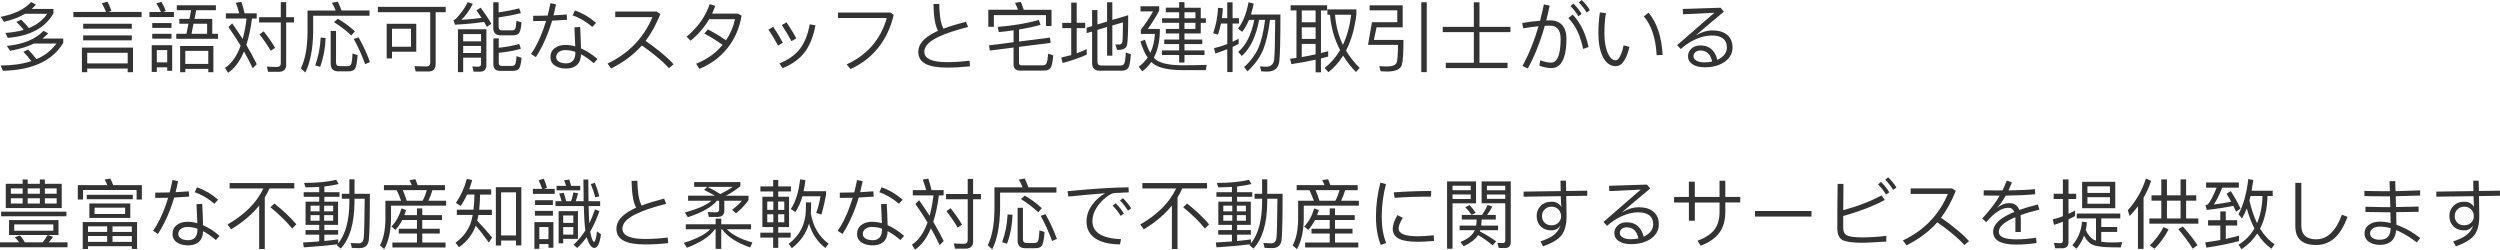 <?xml version="1.0" encoding="UTF-8"?>
<svg id="_图层_1" data-name="图层 1" xmlns="http://www.w3.org/2000/svg" viewBox="0 0 1051.78 105.02">
  <defs>
    <style>
      .cls-1 {
        fill: #333;
        stroke-width: 0px;
      }
    </style>
  </defs>
  <g>
    <path class="cls-1" d="m11.86,20.86c1.3,1.34,2.46,2.69,3.49,4.03,3.52-1.51,6.31-3.7,8.38-6.56h-9.47c-2.86,1.37-6.2,2.38-10.02,3.04l-1.38-2.05c6.95-.7,12.11-2.83,15.46-6.37l1.98,1.09c-.88.88-1.7,1.6-2.46,2.18h8.77v1.82c-4.54,7.55-13.01,11.47-25.41,11.74l-.93-2.21c5.03-.04,9.34-.66,12.93-1.86-1.15-1.51-2.28-2.82-3.39-3.9l2.05-.96ZM15.13,1.95c-.58.64-1.18,1.25-1.82,1.82h9.18v1.82c-3.46,6.14-9.87,9.59-19.23,10.34l-.99-2.08c2.9-.19,5.48-.62,7.74-1.28-1-1.22-2.05-2.32-3.14-3.33l2.02-.96c1.22,1.15,2.3,2.33,3.26,3.52,3.33-1.34,5.9-3.34,7.71-5.98h-9.34c-2.5,1.47-5.45,2.59-8.86,3.36L.31,7.07C6.03,5.98,10.28,3.92,13.08.86l2.05,1.09Z"/>
    <path class="cls-1" d="m30.87,5.02h13.73c-.53-1.34-1.12-2.56-1.76-3.65l2.4-.67c.7,1.41,1.25,2.69,1.63,3.84l-1.28.48h13.98v2.18h-28.7v-2.18Zm25.09,15.01v10.34h-2.24v-1.54h-17.02v1.54h-2.24v-10.34h21.5Zm-20.96-10.05h20.45v2.08h-20.45v-2.08Zm0,4.9h20.45v2.08h-20.45v-2.08Zm1.7,11.78h17.02v-4.45h-17.02v4.45Z"/>
    <path class="cls-1" d="m62.87,5.06h4.86c-.53-1.24-1.19-2.45-1.98-3.65l2.18-.64c.81,1.41,1.42,2.69,1.82,3.84l-1.15.45h4.58v2.11h-10.3v-2.11Zm3.1,23.26v1.95h-2.14v-11.26h8.61v10.78h-2.08v-1.47h-4.38Zm-1.92-18.62h8.1v2.02h-8.1v-2.02Zm0,4.51h8.1v2.05h-8.1v-2.05Zm6.3,12v-5.15h-4.38v5.15h4.38Zm4.03-24h16.45v2.08h-8.29l-.7,3.65h7.46v6.27h2.43v2.11h-17.57v-2.11h4.29l.83-4.22h-3.84v-2.05h4.26l.7-3.65h-6.02v-2.08Zm15.39,17.15v11.01h-2.14v-1.41h-9.66v1.41h-2.18v-11.01h13.98Zm-11.81,7.55h9.66v-5.5h-9.66v5.5Zm2.62-12.7h6.56v-4.22h-5.73l-.83,4.22Z"/>
    <path class="cls-1" d="m95.03,5.6h5.63c-.45-1.6-.93-3.08-1.44-4.45l2.34-.38c.49,1.43.94,3.04,1.34,4.83h5.09v2.21h-1.98c-.53,4.18-1.32,7.88-2.37,11.1,1.69,2.88,3.15,5.58,4.38,8.1l-1.7,1.7c-1.17-2.47-2.4-4.83-3.68-7.07-1.75,4.2-3.98,7.2-6.69,8.99l-1.28-2.08c2.75-1.77,4.94-4.89,6.56-9.34-1.45-2.41-3.16-5.02-5.12-7.84l1.57-1.54c1.51,2.11,2.99,4.31,4.42,6.59.7-2.58,1.25-5.45,1.63-8.61h-8.7v-2.21Zm13.98,1.63h9.12V.9h2.27v6.34h3.3v2.21h-3.3v17.79c0,1.98-1.07,2.98-3.2,2.98h-4.42l-.48-2.21c1.56.11,2.92.16,4.1.16s1.73-.5,1.73-1.5V9.44h-9.12v-2.21Zm1.92,5.95c2.09,2.65,3.69,4.96,4.8,6.94l-1.82,1.25c-1.28-2.22-2.86-4.52-4.74-6.91l1.76-1.28Z"/>
    <path class="cls-1" d="m142.14.7c.49,1.05,1,2.28,1.54,3.71h11.78v2.21h-23.71v7.1c-.13,7.02-1.23,12.61-3.3,16.77l-1.89-1.7c1.81-3.67,2.75-8.69,2.82-15.07V4.42h11.84c-.45-1.13-.98-2.22-1.6-3.26l2.53-.45Zm-5.15,15.26c-.13,4.27-.9,8.32-2.3,12.16l-2.08-.61c1.34-3.71,2.11-7.62,2.3-11.71l2.08.16Zm5.28,14.05c-2.09,0-3.14-1.07-3.14-3.2v-13.79h2.24v13.31c0,1,.53,1.5,1.6,1.5h3.33c.64,0,1.09-.22,1.34-.67.32-.51.54-2.06.67-4.64l2.14.67c-.21,3.22-.62,5.19-1.22,5.92-.56.6-1.4.9-2.53.9h-4.45Zm-.16-22.11c2.6,1.47,5,3.23,7.2,5.28l-1.5,1.73c-2.26-2.11-4.69-3.97-7.3-5.57l1.6-1.44Zm8.74,7.81c1.88,3.29,3.48,6.75,4.8,10.4l-2.02.9c-1.49-4.03-3.09-7.57-4.8-10.62l2.02-.67Z"/>
    <path class="cls-1" d="m158.97,2.88h28.54v2.24h-4.22v21.76c0,2.13-1.02,3.2-3.07,3.2h-5.34l-.51-2.24c2.35.08,4.03.13,5.06.13s1.57-.55,1.57-1.66V5.12h-22.02v-2.24Zm16.16,7.14v11.74h-10.21v2.82h-2.24v-14.56h12.45Zm-10.21,9.63h8v-7.55h-8v7.55Z"/>
    <path class="cls-1" d="m202.23,3.23c1.98,2.69,3.48,4.94,4.48,6.75l-1.89,1.34c-.34-.7-.73-1.41-1.15-2.11-3.31.53-7.39.93-12.26,1.18l-.64-1.92c.38-.11.74-.31,1.06-.61,2.03-2.09,3.67-4.39,4.93-6.91l2.18.67c-1.49,2.88-3.12,5.12-4.86,6.72,2.84-.17,5.69-.44,8.54-.8-.73-1.11-1.45-2.18-2.18-3.2l1.79-1.12Zm-7.36,21.02v6.11h-2.21V12.32h11.97v15.01c0,1.88-.9,2.82-2.69,2.82h-2.66l-.58-2.18,2.46.1c.81,0,1.22-.41,1.22-1.22v-2.59h-7.52Zm7.52-6.85v-3.07h-7.52v3.07h7.52Zm-7.52,1.92v2.98h7.52v-2.98h-7.52Zm15.62-4.48c-1.98,0-2.98-1.07-2.98-3.2V.96h2.27v4.26c3.46-.53,6.34-1.1,8.64-1.7l.74,2.02c-2.82.7-5.94,1.3-9.38,1.79v3.84c0,1.07.45,1.6,1.34,1.6h4.19c.64,0,1.09-.16,1.34-.48.3-.41.51-1.59.64-3.55l2.14.67c-.21,2.54-.62,4.11-1.22,4.7-.53.49-1.35.74-2.46.74h-5.28Zm-.64,11.74c0,.77.42,1.15,1.25,1.15h4.19c.64,0,1.09-.16,1.34-.48.32-.41.54-1.61.67-3.62l2.11.67c-.21,2.58-.62,4.17-1.22,4.77-.53.49-1.37.74-2.5.74h-5.25c-1.92,0-2.88-.92-2.88-2.75v-10.91h2.27v3.94c3.22-.32,6.08-.86,8.58-1.63l.74,2.05c-2.77.81-5.88,1.38-9.31,1.7v4.38Z"/>
    <path class="cls-1" d="m238.58,8.32c-1.96.15-4.06.28-6.3.38-.43,1.49-.96,3.09-1.6,4.8-1.54,4.05-3.28,7.56-5.22,10.53l-2.05-1.31c1.92-2.75,3.62-6.14,5.09-10.18.45-1.22.86-2.46,1.25-3.74-2.35.04-4.16.06-5.44.06v-2.21c2.11,0,4.14-.03,6.08-.1.4-1.58.8-3.32,1.18-5.22l2.37.51c-.32,1.54-.67,3.07-1.06,4.61,1.49-.06,3.34-.18,5.54-.35l.16,2.21Zm5.5,3.04c.15,2.79.27,5.79.35,8.99,2.26.96,4.58,2.45,6.94,4.48l-1.54,1.76c-1.98-1.66-3.78-2.91-5.38-3.74-.06,1.96-.64,3.46-1.73,4.48-1.11,1-2.61,1.5-4.51,1.5s-3.35-.36-4.54-1.09c-1.39-.85-2.08-2.1-2.08-3.74s.63-2.89,1.89-3.81c1.11-.85,2.57-1.28,4.38-1.28,1.37,0,2.75.19,4.16.58-.04-1.62-.16-4.29-.35-8l2.4-.13Zm-2.02,10.46c-1.34-.49-2.74-.74-4.19-.74-1.24,0-2.2.3-2.88.9-.66.53-.99,1.21-.99,2.02,0,.9.44,1.58,1.31,2.05.77.41,1.74.61,2.91.61s2.14-.38,2.85-1.15c.66-.79.99-1.84.99-3.17v-.51Zm-.19-17.41c1.58.53,3.14,1.25,4.67,2.14,1.54.92,2.94,1.94,4.22,3.07l-1.57,1.7c-1.15-1-2.49-1.96-4-2.88-1.41-.83-2.83-1.48-4.26-1.95l.93-2.08Z"/>
    <path class="cls-1" d="m269.98,19.2c-3.35,3.78-7.64,6.98-12.86,9.6l-1.54-2.05c8.9-4.24,15.2-10.76,18.91-19.55h-15.65v-2.34h17.41l1.57,1.06c-1.75,4.35-3.82,8.12-6.21,11.3,1.9,1.28,3.75,2.66,5.57,4.13,2.67,2.13,4.74,4.03,6.21,5.7l-1.95,1.63c-1.47-1.64-3.46-3.47-5.95-5.47-1.75-1.45-3.56-2.8-5.44-4.06l-.06.06Z"/>
    <path class="cls-1" d="m300.89,2.46c-.45,1.26-.89,2.35-1.31,3.26h10.88l1.54.86c-.83,5.06-2.74,9.51-5.73,13.38-3.18,4.07-7.2,7.07-12.06,8.99l-1.34-2.14c4.35-1.73,7.97-4.26,10.85-7.58l.16-.19c.06-.06.11-.12.13-.16-.83-.6-1.8-1.26-2.91-1.98-1.77-1.15-3.36-2.07-4.77-2.75l1.47-1.79c1.62.83,3.2,1.73,4.74,2.69.98.6,1.95,1.24,2.91,1.92,1.83-2.75,3.09-5.72,3.78-8.9h-10.88c-.43.77-.99,1.64-1.7,2.62-1.81,2.5-3.85,4.64-6.11,6.43l-1.7-1.66c2.24-1.86,4.22-3.97,5.95-6.34,1.69-2.41,2.94-4.87,3.78-7.39l2.34.74Z"/>
    <path class="cls-1" d="m325.3,11.26c1.6,2.37,2.94,4.61,4.03,6.72l-1.98,1.22c-1.28-2.43-2.64-4.67-4.06-6.72l2.02-1.22Zm17.76-.61c-.83,4.54-2.28,8.25-4.35,11.1-2.26,3.03-5.42,5.33-9.47,6.91l-1.34-1.98c3.8-1.51,6.71-3.6,8.74-6.27,1.92-2.56,3.26-5.95,4.03-10.18l2.4.42Zm-12.16-1.28c.87,1.3,1.61,2.45,2.21,3.46.53.81,1.16,1.91,1.89,3.3l-2.02,1.18c-1.13-2.13-2.49-4.39-4.06-6.78l1.98-1.15Z"/>
    <path class="cls-1" d="m352.57,5.28h22.08l1.34,1.02c-1.22,5.21-3.33,9.73-6.34,13.57-3.09,3.95-7.04,7.01-11.84,9.18l-1.63-1.95c4.2-1.94,7.69-4.46,10.46-7.55,3.01-3.39,5.15-7.38,6.43-11.97h-20.51v-2.3Z"/>
    <path class="cls-1" d="m395.16,1.63c.06,3.05.28,5.44.64,7.17.21,1.11.59,2.2,1.12,3.26,2.41-.92,5.57-1.89,9.47-2.91l.9,2.18c-5.29,1.37-9.33,2.71-12.13,4.03-4.2,1.94-6.3,4.07-6.3,6.4,0,2.92,3.2,4.38,9.6,4.38,2.99,0,6.13-.2,9.44-.61l.22,2.37c-3.37.36-6.59.54-9.66.54-4.12,0-7.16-.53-9.12-1.6-2.01-1.09-3.01-2.76-3.01-5.02,0-3.07,2.19-5.74,6.56-8,.58-.32,1.15-.6,1.73-.83-.64-1.32-1.09-2.77-1.34-4.35-.32-1.71-.51-4.02-.58-6.94l2.46-.06Z"/>
    <path class="cls-1" d="m442.39,4.1v6.85h-2.34v-4.58h-21.92v4.9h-2.34v-7.17h12.48c-.36-1.04-.78-2.02-1.25-2.91l2.46-.38c.43,1,.83,2.1,1.22,3.3h11.68Zm-.67,11.71l.32,2.21-13.34,1.7v6.78c0,.66.38.99,1.15.99h8.74c.68,0,1.19-.2,1.54-.61.4-.51.67-1.94.8-4.29l2.18.7c-.24,3.05-.68,4.9-1.34,5.54-.58.58-1.48.86-2.72.86h-9.89c-1.83,0-2.75-.9-2.75-2.69v-7.01l-9.98,1.28-.35-2.18,10.34-1.34v-4.99c-2.2.32-4.27.57-6.21.74l-.48-2.18c6.4-.51,12.17-1.48,17.31-2.91l.74,2.05c-2.62.73-5.64,1.38-9.06,1.95v5.06l13.02-1.66Z"/>
    <path class="cls-1" d="m457.21,22.98c-3.05,1.37-6.43,2.54-10.14,3.52l-.58-2.3c1.3-.28,2.7-.62,4.19-1.02v-11.33h-3.78v-2.24h3.78V1.09h2.3v8.51h3.58v2.24h-3.58v10.56c1.45-.51,2.86-1.09,4.22-1.73v2.3Zm17.44-16.58c0,6.83-.16,10.98-.48,12.45-.3,1.43-1.53,2.14-3.68,2.14h-.54l-.7-2.3,1.73.03c.66,0,1.07-.38,1.22-1.15.15-.83.22-3.55.22-8.16l-4.45,1.31v12.7h-2.21v-12.06l-4.06,1.22v13.38c0,1.07.51,1.6,1.54,1.6h8.22c.68,0,1.16-.22,1.44-.67.36-.51.61-2.1.74-4.77l2.14.67c-.23,3.33-.66,5.33-1.28,6.02-.58.62-1.44.93-2.59.93h-9.38c-2.05,0-3.07-1.11-3.07-3.33v-13.15l-2.3.67v-2.27l2.3-.7v-6.72h2.24v6.05l4.06-1.22V.96h2.21v7.42l6.69-1.98Z"/>
    <path class="cls-1" d="m507.67,27.3l-.38,2.21h-9.47c-5.76,0-9.89-.83-12.38-2.5-.47-.36-.83-.67-1.09-.93-1,1.47-2.26,2.78-3.78,3.94l-1.5-1.95c1.47-1.07,2.73-2.35,3.78-3.84-1.26-1.81-2.27-4.09-3.04-6.82l1.92-.7c.62,2.22,1.36,4.06,2.24,5.54,1.09-2.28,1.73-4.94,1.92-7.97h-5.92v-1.79c1.92-2.45,3.63-5.01,5.12-7.68h-5.25v-2.18h7.84v1.89c-1.47,2.71-3.05,5.26-4.74,7.65h5.02v1.38c-.13,4.18-.97,7.77-2.53,10.75.51.53,1.03.96,1.57,1.28,2.13,1.19,5.41,1.82,9.82,1.89,3.11,0,6.73-.05,10.85-.16Zm-2.5-13.22h-6.85v2.56h7.49v1.89h-7.49v2.66h8.42v1.95h-8.42v3.17h-2.24v-3.17h-7.26v-1.95h7.26v-2.66h-6.27v-1.89h6.27v-2.56h-5.6v-1.92h5.6v-2.56h-7.17v-1.92h7.17v-2.53h-5.6v-1.92h5.6V.9h2.24v2.34h6.85v4.45h2.14v1.92h-2.14v4.48Zm-6.85-8.93v2.53h4.61v-2.53h-4.61Zm0,4.45v2.56h4.61v-2.56h-4.61Z"/>
    <path class="cls-1" d="m513.69,9.89c-.38,1.73-.81,3.29-1.28,4.67l-2.02-.58c1.19-3.35,1.88-6.91,2.05-10.69l2.02.16c-.06,1.43-.19,2.83-.38,4.19h2.24V.99h2.24v6.66h2.69v2.24h-2.69v7.68c.87-.41,1.73-.83,2.56-1.28v2.18c-.55.3-1.41.73-2.56,1.28v10.56h-2.24v-9.6c-1.81.7-3.49,1.3-5.02,1.79l-.54-2.24c1.92-.45,3.78-1.02,5.57-1.73v-8.64h-2.62Zm13.76-8.38c-.36,1.77-.76,3.31-1.18,4.61h12.42c0,10.69-.16,17.28-.48,19.78-.34,2.82-2.07,4.22-5.18,4.22-.45,0-1.25-.03-2.4-.1l-.54-2.08c1.37.08,2.24.13,2.62.13,1.96,0,3.08-1.02,3.36-3.07.21-1.71.35-7.25.42-16.64h-2.18c-.7,5.38-1.67,9.6-2.91,12.67-1.49,3.37-3.68,6.37-6.56,8.99l-1.41-1.82c2.65-2.39,4.65-5.08,6.02-8.06,1.24-2.96,2.17-6.89,2.78-11.78h-2.5c-1.28,6.95-3.71,12.02-7.3,15.2l-1.5-1.73c3.29-2.79,5.54-7.28,6.75-13.47h-2.21c-.85,2.03-1.82,3.71-2.91,5.06l-1.7-1.44c2.05-2.56,3.52-6.24,4.42-11.04l2.18.58Z"/>
    <path class="cls-1" d="m542.97,2.21h15.36v2.18h-2.59v17.92l3.04-.77v2.27l-3.04.77v5.86h-2.24v-5.34c-3.39.73-6.79,1.36-10.21,1.89l-.54-2.27,2.69-.35V4.38h-2.46v-2.18Zm4.7,7.17h5.82v-4.99h-5.82v4.99Zm0,7.01h5.82v-4.9h-5.82v4.9Zm0,7.62c2.05-.36,3.99-.75,5.82-1.15v-4.38h-5.82v5.54Zm11.87-17.82h-1.09v-2.24h12.19v2.11c-.7,5.91-2.15,10.99-4.35,15.23,1.54,2.62,3.45,5.05,5.73,7.26l-1.54,1.76c-2.11-2.16-3.91-4.46-5.41-6.91-1.73,2.75-3.8,5.08-6.21,6.98l-1.57-1.79c2.58-2.05,4.75-4.54,6.5-7.49-2.39-4.52-3.81-9.49-4.26-14.91Zm2.11,0c.38,4.65,1.49,8.88,3.33,12.67,1.75-3.73,2.91-7.96,3.49-12.67h-6.82Z"/>
    <path class="cls-1" d="m579.13,11.49l-1.12,5.31h12.45c0,5.29-.22,8.77-.67,10.43-.45,1.79-2.42,2.75-5.92,2.88-.64,0-1.64-.04-3.01-.13l-.58-2.14c1.37.08,2.39.13,3.07.13,2.45,0,3.87-.57,4.26-1.7.36-1.22.54-3.68.54-7.39h-12.61l1.66-9.54h10.66v-4.99h-11.65v-2.11h13.92v9.25h-11.01Zm18.82-10.53h2.3v29.38h-2.3V.96Z"/>
    <path class="cls-1" d="m606.97,11.3h13.09V.96h2.37v10.34h13.02v2.21h-13.02v12.9h11.81v2.24h-25.98v-2.24h11.81v-12.9h-13.09v-2.21Z"/>
    <path class="cls-1" d="m651.96,2.34c-.43,2.07-.91,4.16-1.44,6.27.38-.02.94-.03,1.66-.03,2.24,0,3.95.68,5.12,2.05,1.15,1.34,1.73,3.25,1.73,5.73,0,3.16-.34,5.74-1.02,7.74-1.02,3.03-2.81,4.54-5.34,4.54-1.49,0-3.17-.33-5.02-.99l.35-2.27c1.73.64,3.27.96,4.64.96,1.62,0,2.75-1.35,3.39-4.06.36-1.64.54-3.62.54-5.92,0-3.71-1.48-5.57-4.45-5.57-.96,0-1.7.02-2.21.06-1.9,6.76-4.28,12.75-7.14,17.95l-2.24-1.06c2.73-5.01,4.98-10.58,6.75-16.7-1.94.19-4.11.48-6.5.86l-.35-2.24c2.79-.47,5.29-.78,7.49-.93.64-2.52,1.17-4.81,1.6-6.88l2.43.48Zm9.7,3.81c3.22,3.35,5.44,7.89,6.66,13.63l-2.27.8c-.6-2.75-1.33-5.09-2.21-7.01-1.05-2.28-2.39-4.28-4.03-5.98l1.86-1.44Zm.32-4.61c1.41,1.39,2.55,2.84,3.42,4.35l-1.34.96c-.92-1.56-2.04-2.99-3.36-4.29l1.28-1.02Zm3.46-1.54c1.39,1.37,2.54,2.79,3.46,4.29l-1.38.99c-.96-1.6-2.07-3.03-3.33-4.29l1.25-.99Z"/>
    <path class="cls-1" d="m675.61,5.5c-.41,2.69-.61,5.52-.61,8.48,0,3.5.49,6.33,1.47,8.48.9,1.94,1.97,2.91,3.23,2.91.83,0,1.6-.86,2.3-2.59.45-1.07.8-2.29,1.06-3.68l2.46.58c-.53,2.41-1.24,4.31-2.11,5.7-1.02,1.64-2.24,2.46-3.65,2.46-2.28,0-4.09-1.31-5.41-3.94-1.26-2.5-1.89-5.8-1.89-9.92,0-3.01.21-5.93.64-8.77l2.5.29Zm17.98-.16c3.54,4.29,5.5,10.21,5.89,17.76l-2.5.13c-.38-7.1-2.19-12.56-5.41-16.38l2.02-1.5Z"/>
    <path class="cls-1" d="m723.9,3.26l1.34,1.66c-4.14,3.44-8.11,6.78-11.9,10.05,2.45-1.45,4.82-2.18,7.1-2.18,2.67,0,4.75.64,6.24,1.92,1.47,1.28,2.21,3.03,2.21,5.25,0,2.48-1.1,4.49-3.3,6.05-2.24,1.54-5.02,2.3-8.35,2.3-2.18,0-3.9-.42-5.18-1.25-1.26-.85-1.89-1.98-1.89-3.39,0-1.28.46-2.34,1.38-3.17.94-.92,2.22-1.38,3.84-1.38,2.18,0,3.88.69,5.12,2.08.94,1,1.6,2.34,1.98,4l.8-.42c2.15-1.22,3.23-2.83,3.23-4.83,0-1.69-.59-2.97-1.76-3.84-1.07-.79-2.59-1.18-4.58-1.18-2.26,0-4.64.58-7.14,1.73-2.2,1.05-4.17,2.37-5.92,3.97l-1.54-1.63,15.68-13.63-13.18.64-.13-2.24,15.94-.51Zm-3.74,22.05c-.73-2.71-2.31-4.06-4.77-4.06-.92,0-1.62.23-2.11.7-.53.45-.8,1.01-.8,1.7s.34,1.26,1.02,1.73c.83.58,2.08.86,3.74.86.96,0,1.97-.11,3.04-.32l-.13-.61Z"/>
  </g>
  <g>
    <path class="cls-1" d="m3.81,92.58h20.8v6.3h-4.42l2.14.77c-.51.73-1.13,1.49-1.86,2.3h7.94v2.08H0v-2.08h8.03c-.49-.7-1.09-1.41-1.79-2.11l2.18-.8c.73.81,1.41,1.78,2.05,2.91h7.46c.79-.96,1.5-1.98,2.14-3.07H3.81v-6.3Zm-3.33-3.52h27.46v1.92H.48v-1.92Zm1.95-11.74h7.1v-1.82h2.11v1.82h5.12v-1.82h2.11v1.82h7.1v10.21H2.43v-10.21Zm2.14,4.19h4.96v-2.24h-4.96v2.24Zm4.96,4.13v-2.24h-4.96v2.24h4.96Zm12.9,11.42v-2.66H5.98v2.66h16.45Zm-10.78-17.79v2.24h5.12v-2.24h-5.12Zm5.12,6.37v-2.24h-5.12v2.24h5.12Zm2.11-6.37v2.24h4.96v-2.24h-4.96Zm4.96,6.37v-2.24h-4.96v2.24h4.96Z"/>
    <path class="cls-1" d="m59.68,77.89v6.05h-2.21v-4h-22.53v4h-2.21v-6.05h12.45c-.43-.98-.82-1.77-1.18-2.37l2.43-.38c.36.7.76,1.62,1.18,2.75h12.06Zm-2.02,15.55v11.3h-2.21v-1.15h-18.43v1.18h-2.21v-11.33h22.85Zm-21.15-11.49h19.36v1.86h-19.36v-1.86Zm.51,15.62h8.06v-2.34h-8.06v2.34Zm0,4.19h8.06v-2.46h-8.06v2.46Zm.58-16.16h17.22v6.08h-17.22v-6.08Zm15.04,4.42v-2.66h-12.86v2.66h12.86Zm-5.31,5.22v2.34h8.13v-2.34h-8.13Zm0,6.53h8.13v-2.46h-8.13v2.46Z"/>
    <path class="cls-1" d="m79.58,82.72c-1.96.15-4.06.28-6.3.38-.43,1.49-.96,3.09-1.6,4.8-1.54,4.05-3.28,7.56-5.22,10.53l-2.05-1.31c1.92-2.75,3.62-6.14,5.09-10.18.45-1.22.86-2.46,1.25-3.74-2.35.04-4.16.06-5.44.06v-2.21c2.11,0,4.14-.03,6.08-.1.4-1.58.8-3.32,1.18-5.22l2.37.51c-.32,1.54-.67,3.07-1.06,4.61,1.49-.06,3.34-.18,5.54-.35l.16,2.21Zm5.5,3.04c.15,2.79.27,5.79.35,8.99,2.26.96,4.58,2.45,6.94,4.48l-1.54,1.76c-1.98-1.66-3.78-2.91-5.38-3.74-.06,1.96-.64,3.46-1.73,4.48-1.11,1-2.61,1.5-4.51,1.5s-3.35-.36-4.54-1.09c-1.39-.85-2.08-2.1-2.08-3.74s.63-2.89,1.89-3.81c1.11-.85,2.57-1.28,4.38-1.28,1.37,0,2.75.19,4.16.58-.04-1.62-.16-4.29-.35-8l2.4-.13Zm-2.02,10.46c-1.34-.49-2.74-.74-4.19-.74-1.24,0-2.2.3-2.88.9-.66.53-.99,1.21-.99,2.02,0,.9.44,1.58,1.31,2.05.77.41,1.74.61,2.91.61s2.14-.38,2.85-1.15c.66-.79.99-1.84.99-3.17v-.51Zm-.19-17.41c1.58.53,3.14,1.25,4.67,2.14,1.54.92,2.94,1.94,4.22,3.07l-1.57,1.7c-1.15-1-2.49-1.96-4-2.88-1.41-.83-2.83-1.48-4.26-1.95l.93-2.08Z"/>
    <path class="cls-1" d="m96.61,77.02h27.2v2.27h-10.43c-.56,1.28-1.22,2.55-1.98,3.81v21.66h-2.37v-18.27c-3.01,3.73-6.94,7.06-11.81,9.98l-1.5-2.02c7.25-4.18,12.29-9.24,15.1-15.17h-14.21v-2.27Zm18.82,8.61c3.65,2.88,6.73,5.79,9.25,8.74l-1.76,1.79c-2.24-2.82-5.29-5.8-9.15-8.96l1.66-1.57Z"/>
    <path class="cls-1" d="m147.01,75.46h2.14v6.08h6.46c0,10.43-.15,16.94-.45,19.52-.3,2.22-1.62,3.33-3.97,3.33-.62,0-1.66-.03-3.14-.1l-.54-2.05c1.71.08,2.84.13,3.39.13,1.22,0,1.92-.74,2.11-2.21.21-1.71.35-7.22.42-16.54h-4.29v1.54c-.06,8.83-1.99,15.31-5.79,19.42l-1.66-1.44.16-.19c.06-.06.11-.12.13-.16-3.97.49-8.69.92-14.18,1.28l-.29-2.05c1.9-.11,4.16-.26,6.78-.45v-2.85h-5.76v-1.92h5.76v-2.21h-5.73v-9.76h5.73v-2.05h-6.53v-1.92h6.53v-2.24c-1.79.13-3.7.19-5.73.19l-.64-1.86c5.4,0,9.91-.44,13.54-1.31l1.02,1.76c-1.73.45-3.73.8-6.02,1.06v2.4h6.37v1.92h-6.37v2.05h5.76v9.76h-5.76v2.21h5.79v1.92h-5.79v2.66c2.11-.19,4.05-.42,5.82-.67v1.7c3.07-3.84,4.64-9.59,4.7-17.25v-1.54h-3.17v-2.08h3.17v-6.08Zm-16.35,13.44h3.78v-2.37h-3.78v2.37Zm3.78,3.97v-2.37h-3.78v2.37h3.78Zm1.92-6.34v2.37h3.81v-2.37h-3.81Zm3.81,6.34v-2.37h-3.81v2.37h3.81Z"/>
    <path class="cls-1" d="m161.54,77.89h11.71c-.32-.77-.64-1.47-.96-2.11l2.46-.38c.32.73.64,1.56.96,2.5h11.49v2.11h-5.28c-.41,1.49-.97,2.98-1.7,4.45h7.46v2.08h-23.17v5.73c-.11,5.23-1.07,9.41-2.88,12.54l-1.79-1.6c1.47-2.62,2.24-6.27,2.3-10.94v-7.81h6.62c-.6-1.66-1.22-3.15-1.86-4.45h-5.38v-2.11Zm7.68,14.66c-.83,1.66-1.78,3.06-2.85,4.19l-1.66-1.47c1.86-1.9,3.26-4.44,4.22-7.62l1.92.77-.74,2.08h5.31v-2.82h2.24v2.82h8.29v2.05h-8.29v3.68h7.36v2.02h-7.36v3.78h9.79v2.08h-22.37v-2.08h10.34v-3.78h-7.65v-2.02h7.65v-3.68h-6.21Zm8.58-8.1c.77-1.41,1.34-2.89,1.73-4.45h-10.05c.6,1.41,1.14,2.89,1.63,4.45h6.69Z"/>
    <path class="cls-1" d="m196.51,81.86c-.79,1.73-1.69,3.33-2.69,4.8l-2.02-1.28c2.09-3.03,3.62-6.4,4.58-10.11l2.27.48c-.41,1.43-.82,2.73-1.25,3.9h9.25v2.21h-4.67c-.04,2.33-.17,4.45-.38,6.37h5.34v2.21h-5.66c-.21,1.11-.38,1.92-.51,2.43,2.11,2.15,4.2,4.51,6.27,7.07l-1.38,2.11c-2.16-3.03-3.99-5.39-5.5-7.07-1.32,3.58-3.67,6.59-7.04,9.02l-1.5-1.86c3.39-2.47,5.63-5.58,6.72-9.31.23-.96.42-1.76.54-2.4h-6.69v-2.21h7.01c.23-1.83.37-3.96.42-6.37h-3.1Zm22.82-3.1v24.48h-2.24v-2.05h-6.27v2.11h-2.21v-24.54h10.72Zm-8.51,20.29h6.27v-18.14h-6.27v18.14Z"/>
    <path class="cls-1" d="m228.8,75.23c.58,1.37,1.02,2.61,1.34,3.74l-1.22.48h4.45v2.11h-9.18v-2.11h3.9c-.41-1.22-.91-2.42-1.5-3.62l2.21-.61Zm-1.89,27.46v1.98h-2.08v-11.23h8v10.78h-2.08v-1.54h-3.84Zm-1.86-13.98h7.58v2.02h-7.58v-2.02Zm.06-4.48h7.49v2.02h-7.49v-2.02Zm5.63,16.38v-5.12h-3.84v5.12h3.84Zm6.46-19.49c.34,1,.66,2.18.96,3.52h2.11c.43-1.19.74-2.41.93-3.65l1.98.26c-.26,1.2-.58,2.33-.96,3.39h3.33c-.06-2.69-.1-5.73-.1-9.12h2.05c0,3.41.03,6.45.1,9.12h4.9v2.05h-4.86c.06,2.92.16,5.34.29,7.26.94-1.92,1.73-3.87,2.37-5.86l1.89.74c-1.15,3.24-2.44,6.1-3.87,8.58l.06.45c.45,2.45.96,3.75,1.54,3.9.51-.06.93-1.54,1.25-4.42l1.66,1.22c-.51,3.84-1.44,5.76-2.78,5.76-.75,0-1.43-.53-2.05-1.6-.49-.88-.88-1.88-1.15-3.01-1.24,1.73-2.57,3.26-4,4.61l-1.57-1.34c1.92-1.77,3.58-3.79,4.99-6.05v-.1c-.32-1.98-.54-5.36-.67-10.14h-11.9v-2.05h2.56c-.36-1.39-.7-2.46-1.02-3.23l1.98-.29Zm2.3-5.63c.28.83.53,1.74.77,2.72h3.84v1.86h-9.95v-1.86h4c-.26-.83-.54-1.61-.86-2.34l2.21-.38Zm3.65,13.34v11.68h-6.21v1.86h-1.92v-13.54h8.13Zm-6.21,4.93h4.26v-3.1h-4.26v3.1Zm0,4.93h4.26v-3.17h-4.26v3.17Zm13.31-21.79c.75,1.75,1.38,3.65,1.89,5.7l-1.7.42c-.47-1.86-1.1-3.71-1.89-5.57l1.7-.54Z"/>
    <path class="cls-1" d="m268.16,76.03c.06,3.05.28,5.44.64,7.17.21,1.11.59,2.2,1.12,3.26,2.41-.92,5.57-1.89,9.47-2.91l.9,2.18c-5.29,1.37-9.33,2.71-12.13,4.03-4.2,1.94-6.3,4.07-6.3,6.4,0,2.92,3.2,4.38,9.6,4.38,2.99,0,6.13-.2,9.44-.61l.22,2.37c-3.37.36-6.59.54-9.66.54-4.12,0-7.16-.53-9.12-1.6-2.01-1.09-3.01-2.76-3.01-5.02,0-3.07,2.19-5.74,6.56-8,.58-.32,1.15-.6,1.73-.83-.64-1.32-1.09-2.77-1.34-4.35-.32-1.71-.51-4.02-.58-6.94l2.46-.06Z"/>
    <path class="cls-1" d="m288.54,94.34h12.54v-2.34h2.37v2.34h12.51v2.11h-10.18c2.35,2.37,5.94,4.22,10.78,5.57l-.99,2.08c-5.57-1.94-9.5-4.49-11.81-7.65h-.32v8.26h-2.37v-8.26h-.32c-2.07,3.01-6,5.6-11.78,7.78l-1.28-2.05c5.42-1.71,9.12-3.62,11.1-5.73h-10.27v-2.11Zm3.52-17.73h19.42v1.73c-1.79,1.47-3.81,2.81-6.05,4h9.47v1.89c-1.54,2.13-3.29,3.97-5.25,5.5l-1.66-1.47c1.45-1.04,2.84-2.31,4.16-3.81h-7.42v4.19c0,1.75-.94,2.62-2.82,2.62h-3.68l-.48-2.05c1.62.09,2.76.13,3.42.13.92,0,1.38-.41,1.38-1.22v-3.68h-.93c-2.18,2.69-6.26,5-12.26,6.94l-1.22-1.98c5.35-1.47,9.08-3.12,11.17-4.96h-9.82v-2.11h11.26c-1.26-.77-2.77-1.58-4.54-2.43l1.31-1.28h-5.47v-2.02Zm5.66,2.02c2.07,1.05,3.84,2.05,5.31,3.01,1.9-.92,3.63-1.92,5.18-3.01h-10.5Z"/>
    <path class="cls-1" d="m320.74,82.78h4.54v-2.24h-5.38v-2.11h5.38v-2.72h2.14v2.72h5.34v2.11h-5.34v2.24h4.54v12.74h-4.54v2.37h5.22v2.08h-5.22v4.32h-2.14v-4.32h-5.41v-2.08h5.41v-2.37h-4.54v-12.74Zm2.05,5.5h2.56v-3.49h-2.56v3.49Zm2.56,5.22v-3.36h-2.56v3.36h2.56Zm2.02-8.7v3.49h2.59v-3.49h-2.59Zm2.59,8.7v-3.36h-2.59v3.36h2.59Zm11.3-8.35c0,1.43-.04,3-.13,4.7.98,5.53,3.47,9.75,7.46,12.67l-1.34,1.82c-3.37-2.6-5.66-6.03-6.88-10.27-1.22,4.14-3.64,7.59-7.26,10.37l-1.28-1.89c4.65-3.5,7.05-8.2,7.2-14.11l.03-3.3h2.21Zm-3.68-2.56c-.75,2.67-1.75,4.88-3.01,6.62l-1.86-1.28c2.03-3.03,3.33-7.19,3.9-12.48l2.24.35c-.19,1.71-.45,3.25-.77,4.64h9.47v1.44c-.53,2.92-1.18,5.72-1.95,8.38l-2.21-.67c.75-2.05,1.35-4.38,1.82-7.01h-7.65Z"/>
    <path class="cls-1" d="m367.58,82.72c-1.96.15-4.06.28-6.3.38-.43,1.49-.96,3.09-1.6,4.8-1.54,4.05-3.28,7.56-5.22,10.53l-2.05-1.31c1.92-2.75,3.62-6.14,5.09-10.18.45-1.22.86-2.46,1.25-3.74-2.35.04-4.16.06-5.44.06v-2.21c2.11,0,4.14-.03,6.08-.1.4-1.58.8-3.32,1.18-5.22l2.37.51c-.32,1.54-.67,3.07-1.06,4.61,1.49-.06,3.34-.18,5.54-.35l.16,2.21Zm5.5,3.04c.15,2.79.27,5.79.35,8.99,2.26.96,4.58,2.45,6.94,4.48l-1.54,1.76c-1.98-1.66-3.78-2.91-5.38-3.74-.06,1.96-.64,3.46-1.73,4.48-1.11,1-2.61,1.5-4.51,1.5s-3.35-.36-4.54-1.09c-1.39-.85-2.08-2.1-2.08-3.74s.63-2.89,1.89-3.81c1.11-.85,2.57-1.28,4.38-1.28,1.37,0,2.75.19,4.16.58-.04-1.62-.16-4.29-.35-8l2.4-.13Zm-2.02,10.46c-1.34-.49-2.74-.74-4.19-.74-1.24,0-2.2.3-2.88.9-.66.53-.99,1.21-.99,2.02,0,.9.44,1.58,1.31,2.05.77.41,1.74.61,2.91.61s2.14-.38,2.85-1.15c.66-.79.99-1.84.99-3.17v-.51Zm-.19-17.41c1.58.53,3.14,1.25,4.67,2.14,1.54.92,2.94,1.94,4.22,3.07l-1.57,1.7c-1.15-1-2.49-1.96-4-2.88-1.41-.83-2.83-1.48-4.26-1.95l.93-2.08Z"/>
    <path class="cls-1" d="m384.03,80h5.63c-.45-1.6-.93-3.08-1.44-4.45l2.34-.38c.49,1.43.94,3.04,1.34,4.83h5.09v2.21h-1.98c-.53,4.18-1.32,7.88-2.37,11.1,1.69,2.88,3.15,5.58,4.38,8.1l-1.7,1.7c-1.17-2.47-2.4-4.83-3.68-7.07-1.75,4.2-3.98,7.2-6.69,8.99l-1.28-2.08c2.75-1.77,4.94-4.89,6.56-9.34-1.45-2.41-3.16-5.02-5.12-7.84l1.57-1.54c1.51,2.11,2.99,4.31,4.42,6.59.7-2.58,1.25-5.45,1.63-8.61h-8.7v-2.21Zm13.98,1.63h9.12v-6.34h2.27v6.34h3.3v2.21h-3.3v17.79c0,1.98-1.07,2.98-3.2,2.98h-4.42l-.48-2.21c1.56.11,2.92.16,4.1.16s1.73-.5,1.73-1.5v-17.22h-9.12v-2.21Zm1.92,5.95c2.09,2.65,3.69,4.96,4.8,6.94l-1.82,1.25c-1.28-2.22-2.86-4.52-4.74-6.91l1.76-1.28Z"/>
    <path class="cls-1" d="m431.14,75.1c.49,1.05,1,2.28,1.54,3.71h11.78v2.21h-23.71v7.1c-.13,7.02-1.23,12.61-3.3,16.77l-1.89-1.7c1.81-3.67,2.75-8.69,2.82-15.07v-9.31h11.84c-.45-1.13-.98-2.22-1.6-3.26l2.53-.45Zm-5.15,15.26c-.13,4.27-.9,8.32-2.3,12.16l-2.08-.61c1.34-3.71,2.11-7.62,2.3-11.71l2.08.16Zm5.28,14.05c-2.09,0-3.14-1.07-3.14-3.2v-13.79h2.24v13.31c0,1,.53,1.5,1.6,1.5h3.33c.64,0,1.09-.22,1.34-.67.32-.51.54-2.06.67-4.64l2.14.67c-.21,3.22-.62,5.19-1.22,5.92-.56.6-1.4.9-2.53.9h-4.45Zm-.16-22.11c2.6,1.47,5,3.23,7.2,5.28l-1.5,1.73c-2.26-2.11-4.69-3.97-7.3-5.57l1.6-1.44Zm8.74,7.81c1.88,3.29,3.48,6.75,4.8,10.4l-2.02.9c-1.49-4.03-3.09-7.57-4.8-10.62l2.02-.67Z"/>
    <path class="cls-1" d="m474.88,80.93l-5.76.26c-.98,0-2.21.58-3.68,1.73-1.62,1.24-2.96,2.68-4,4.32-1.24,1.9-1.86,3.84-1.86,5.82,0,2.26.97,4.04,2.91,5.34,2.09,1.34,5.14,2.08,9.15,2.21l-.45,2.21c-4.69-.06-8.24-.96-10.62-2.69-2.3-1.64-3.46-3.95-3.46-6.91,0-2.6.84-5.01,2.53-7.23,1.39-1.92,3.16-3.49,5.31-4.7-5.78.47-10.94.94-15.49,1.41l-.32-2.27c10.24-1,18.79-1.55,25.66-1.63l.06,2.14Zm-5.5,4.58c1.39,1.37,2.54,2.82,3.46,4.35l-1.38.96c-.92-1.56-2.04-2.99-3.36-4.29l1.28-1.02Zm3.07-2.14c1.39,1.37,2.54,2.79,3.46,4.29l-1.38.99c-.96-1.6-2.07-3.03-3.33-4.29l1.25-.99Z"/>
    <path class="cls-1" d="m480.61,77.02h27.2v2.27h-10.43c-.56,1.28-1.22,2.55-1.98,3.81v21.66h-2.37v-18.27c-3.01,3.73-6.94,7.06-11.81,9.98l-1.5-2.02c7.25-4.18,12.29-9.24,15.1-15.17h-14.21v-2.27Zm18.82,8.61c3.65,2.88,6.73,5.79,9.25,8.74l-1.76,1.79c-2.24-2.82-5.29-5.8-9.15-8.96l1.66-1.57Z"/>
    <path class="cls-1" d="m531.01,75.46h2.14v6.08h6.46c0,10.43-.15,16.94-.45,19.52-.3,2.22-1.62,3.33-3.97,3.33-.62,0-1.66-.03-3.14-.1l-.54-2.05c1.71.08,2.84.13,3.39.13,1.22,0,1.92-.74,2.11-2.21.21-1.71.35-7.22.42-16.54h-4.29v1.54c-.06,8.83-1.99,15.31-5.79,19.42l-1.66-1.44.16-.19c.06-.06.11-.12.13-.16-3.97.49-8.69.92-14.18,1.28l-.29-2.05c1.9-.11,4.16-.26,6.78-.45v-2.85h-5.76v-1.92h5.76v-2.21h-5.73v-9.76h5.73v-2.05h-6.53v-1.92h6.53v-2.24c-1.79.13-3.7.19-5.73.19l-.64-1.86c5.4,0,9.91-.44,13.54-1.31l1.02,1.76c-1.73.45-3.73.8-6.02,1.06v2.4h6.37v1.92h-6.37v2.05h5.76v9.76h-5.76v2.21h5.79v1.92h-5.79v2.66c2.11-.19,4.05-.42,5.82-.67v1.7c3.07-3.84,4.64-9.59,4.7-17.25v-1.54h-3.17v-2.08h3.17v-6.08Zm-16.35,13.44h3.78v-2.37h-3.78v2.37Zm3.78,3.97v-2.37h-3.78v2.37h3.78Zm1.92-6.34v2.37h3.81v-2.37h-3.81Zm3.81,6.34v-2.37h-3.81v2.37h3.81Z"/>
    <path class="cls-1" d="m545.54,77.89h11.71c-.32-.77-.64-1.47-.96-2.11l2.46-.38c.32.73.64,1.56.96,2.5h11.49v2.11h-5.28c-.41,1.49-.97,2.98-1.7,4.45h7.46v2.08h-23.17v5.73c-.11,5.23-1.07,9.41-2.88,12.54l-1.79-1.6c1.47-2.62,2.24-6.27,2.3-10.94v-7.81h6.62c-.6-1.66-1.22-3.15-1.86-4.45h-5.38v-2.11Zm7.68,14.66c-.83,1.66-1.78,3.06-2.85,4.19l-1.66-1.47c1.86-1.9,3.26-4.44,4.22-7.62l1.92.77-.74,2.08h5.31v-2.82h2.24v2.82h8.29v2.05h-8.29v3.68h7.36v2.02h-7.36v3.78h9.79v2.08h-22.37v-2.08h10.34v-3.78h-7.65v-2.02h7.65v-3.68h-6.21Zm8.58-8.1c.77-1.41,1.34-2.89,1.73-4.45h-10.05c.6,1.41,1.14,2.89,1.63,4.45h6.69Z"/>
    <path class="cls-1" d="m583.1,77.44c-1.19,4.5-1.79,9.09-1.79,13.76,0,4.27.62,7.94,1.86,11.01l-2.27.86c-1.34-3.39-2.02-7.35-2.02-11.87,0-4.8.62-9.58,1.86-14.34l2.37.58Zm7.07,14.21c-1.15,1.81-1.73,3.32-1.73,4.51,0,1.11.7,1.94,2.11,2.5,1.3.49,3.31.74,6.02.74,1.71,0,3.91-.14,6.62-.42l.13,2.4c-3.05.23-5.3.35-6.75.35-3.63,0-6.27-.42-7.94-1.25-1.79-.87-2.69-2.28-2.69-4.22,0-1.58.66-3.5,1.98-5.76l2.24,1.15Zm11.87-8.93c-5.61,0-10.71.17-15.3.51l-.38-2.3c5.23-.38,10.48-.58,15.78-.58l-.1,2.37Z"/>
    <path class="cls-1" d="m620.99,76.32v9.22h-9.89v19.1h-2.3v-28.32h12.19Zm-2.24,3.71v-1.89h-7.65v1.89h7.65Zm-7.65,1.79v1.89h7.65v-1.89h-7.65Zm2.98,13.09h6.94c.11-.68.18-1.54.22-2.56h-6.24v-1.92h8.51c.98-1.43,1.77-2.83,2.37-4.19l1.95.67c-.68,1.34-1.42,2.52-2.21,3.52h3.68v1.92h-5.92c-.06,1.09-.14,1.94-.22,2.56h7.1v1.95h-7.52l-.16.51c2.52,1.28,4.81,2.68,6.88,4.19l-1.5,1.66c-2.03-1.71-4.06-3.15-6.11-4.32-1.17,1.81-3.19,3.38-6.05,4.7l-1.38-1.79c3.16-1.28,5.17-2.93,6.05-4.96h-6.4v-1.95Zm4.19-8.61c.92.98,1.77,2.06,2.56,3.23l-1.7.86c-.85-1.24-1.75-2.31-2.69-3.23l1.82-.86Zm15.01-.77h-9.95v-9.22h12.26v25.44c0,1.75-.82,2.62-2.46,2.62-.58,0-1.44-.02-2.59-.06l-.58-2.14c.83.06,1.61.1,2.34.1.66,0,.99-.42.99-1.25v-15.49Zm0-5.47v-1.89h-7.71v1.89h7.71Zm-7.71,1.79v1.82h7.71v-1.82h-7.71Z"/>
    <path class="cls-1" d="m656.51,76h2.3l.1,4.35,8.86-.13v2.14l-8.83.13.13,8.42c0,3.63-.74,6.36-2.21,8.19-1.39,1.69-3.94,3.2-7.65,4.54l-1.12-2.08c2.28-.75,4.06-1.58,5.34-2.5,1.47-1.07,2.5-2.45,3.07-4.16-.96,1.34-2.21,2.02-3.74,2.02-1.96,0-3.52-.6-4.67-1.79-1.07-1.13-1.6-2.54-1.6-4.22s.52-3,1.57-4.13c1.15-1.28,2.72-1.92,4.7-1.92,1.86,0,3.23.74,4.13,2.21-.15-1.19-.22-2.43-.22-3.71l-.03-.83-15.65.22v-2.14l15.62-.22-.1-4.38Zm-6.75,12.22c-.68.7-1.02,1.6-1.02,2.69s.35,2.05,1.06,2.75c.7.75,1.7,1.12,2.98,1.12,1.17,0,2.14-.38,2.91-1.15.72-.79,1.09-1.66,1.09-2.62,0-1.13-.37-2.09-1.12-2.88-.77-.79-1.73-1.18-2.88-1.18-1.28,0-2.28.43-3.01,1.28Z"/>
    <path class="cls-1" d="m692.9,77.66l1.34,1.66c-4.14,3.44-8.11,6.78-11.9,10.05,2.45-1.45,4.82-2.18,7.1-2.18,2.67,0,4.75.64,6.24,1.92,1.47,1.28,2.21,3.03,2.21,5.25,0,2.48-1.1,4.49-3.3,6.05-2.24,1.54-5.02,2.3-8.35,2.3-2.18,0-3.9-.42-5.18-1.25-1.26-.85-1.89-1.98-1.89-3.39,0-1.28.46-2.34,1.38-3.17.94-.92,2.22-1.38,3.84-1.38,2.18,0,3.88.69,5.12,2.08.94,1,1.6,2.34,1.98,4l.8-.42c2.15-1.22,3.23-2.83,3.23-4.83,0-1.69-.59-2.97-1.76-3.84-1.07-.79-2.59-1.18-4.58-1.18-2.26,0-4.64.58-7.14,1.73-2.2,1.05-4.17,2.37-5.92,3.97l-1.54-1.63,15.68-13.63-13.18.64-.13-2.24,15.94-.51Zm-3.74,22.05c-.73-2.71-2.31-4.06-4.77-4.06-.92,0-1.62.23-2.11.7-.53.45-.8,1.01-.8,1.7s.34,1.26,1.02,1.73c.83.58,2.08.86,3.74.86.96,0,1.97-.11,3.04-.32l-.13-.61Z"/>
    <path class="cls-1" d="m704.29,82.85h6.24v-6.43h2.5v6.43h10.4v-6.82h2.43v6.82h6.27v2.34h-6.27v3.94c0,3.54-.82,6.45-2.46,8.74-1.64,2.28-4.28,4.12-7.9,5.5l-1.34-2.08c3.29-1.22,5.66-2.78,7.14-4.7,1.43-1.92,2.14-4.42,2.14-7.49v-3.9h-10.4v7.68h-2.5v-7.68h-6.24v-2.34Z"/>
    <path class="cls-1" d="m738.34,88.77h23.78v2.34h-23.78v-2.34Z"/>
    <path class="cls-1" d="m792.93,84.13c-4.67,2.54-10.5,4.79-17.47,6.75v4.96c0,1.49.43,2.51,1.28,3.04,1.13.66,3.35.99,6.66.99s6.84-.21,10.21-.64l-.03,2.4c-5.18.34-8.51.51-9.98.51-4.22,0-7.06-.39-8.51-1.18-1.41-.83-2.11-2.47-2.11-4.93,0-7.74.04-13.96.13-18.66h2.46c-.06,3.54-.1,7.22-.1,11.04,5.99-1.58,11.36-3.65,16.1-6.21l1.38,1.92Zm-1.54-7.58c1.39,1.37,2.54,2.82,3.46,4.35l-1.38.96c-.92-1.56-2.04-2.99-3.36-4.29l1.28-1.02Zm3.01-1.95c1.39,1.37,2.54,2.8,3.46,4.29l-1.38.99c-1-1.62-2.12-3.05-3.36-4.29l1.28-.99Z"/>
    <path class="cls-1" d="m814.98,93.6c-3.35,3.78-7.64,6.98-12.86,9.6l-1.54-2.05c8.9-4.24,15.2-10.76,18.91-19.55h-15.65v-2.34h17.41l1.57,1.06c-1.75,4.35-3.82,8.12-6.21,11.3,1.9,1.28,3.75,2.66,5.57,4.13,2.67,2.13,4.74,4.03,6.21,5.7l-1.95,1.63c-1.47-1.64-3.46-3.47-5.95-5.47-1.75-1.45-3.56-2.8-5.44-4.06l-.06.06Z"/>
    <path class="cls-1" d="m856.26,81.7c-3.11.34-7.25.54-12.42.61-1.11,1.96-2.31,3.67-3.62,5.12,1.66-1.32,3.36-1.98,5.09-1.98s2.88.61,3.71,1.82c.23.38.42.74.54,1.06,2.24-.81,4.83-1.58,7.78-2.3l.67,2.18c-2.97.68-5.61,1.45-7.94,2.3.06.47.1.99.1,1.57v5.54h-2.27v-5.73l-.03-.51c-.23.09-.57.24-.99.45-3.97,1.81-5.95,3.69-5.95,5.63,0,1.2.72,2.06,2.18,2.59,1.22.43,2.95.64,5.22.64,2.75,0,5.5-.23,8.26-.7l.22,2.24c-2.77.45-5.6.67-8.48.67-3.07,0-5.41-.38-7.01-1.15-1.86-.9-2.78-2.33-2.78-4.29,0-2.6,2.04-4.94,6.11-7.01.75-.41,1.67-.83,2.78-1.28-.51-1.17-1.34-1.76-2.5-1.76-2.75,0-5.86,2.02-9.31,6.05l-1.66-1.54c2.54-2.79,4.54-5.29,6.02-7.49l1.31-2.11-6.75-.06.03-2.18,7.9.03c.66-1.41,1.27-2.79,1.82-4.16l2.14.83c-.53,1.28-1.01,2.39-1.44,3.33,4.8-.06,8.5-.25,11.1-.54l.16,2.14Z"/>
    <path class="cls-1" d="m864.61,104.42l-.48-2.24c1.19.08,2.07.13,2.62.13.75,0,1.12-.34,1.12-1.02v-8c-1.3.51-2.54.95-3.71,1.31l-.54-2.3c1.41-.34,2.83-.79,4.26-1.34v-7.23h-3.87v-2.21h3.87v-6.05h2.37v6.05h3.23v2.21h-3.23v6.24c1.24-.6,2.15-1.07,2.75-1.41v2.34c-.6.32-1.52.78-2.75,1.38v9.6c0,1.71-.9,2.56-2.69,2.56h-2.94Zm9.12-14.59h18.3v2.05h-8v3.62h6.69v2.08h-6.69v4.13c1.28.19,2.79.29,4.54.29,1.54,0,2.96-.05,4.29-.16l-.64,2.24-3.49-.03c-4.2-.02-7.08-.43-8.64-1.22-1.24-.66-2.34-1.88-3.3-3.65-.77,2.01-1.83,3.83-3.2,5.47l-1.7-1.47c2.43-2.94,3.78-6.25,4.03-9.92l2.05.22c-.06,1.13-.22,2.24-.48,3.33,1.02,2.13,2.21,3.51,3.55,4.13l.77.29v-9.34h-8.1v-2.05Zm2.24-13.34h13.95v11.1h-13.95v-11.1Zm2.24,4.67h9.47v-2.78h-9.47v2.78Zm9.47,4.54v-2.75h-9.47v2.75h9.47Z"/>
    <path class="cls-1" d="m899.46,86.78c-1.13,1.49-2.29,2.86-3.49,4.1l-.77-2.43c3.48-3.88,6.02-8.33,7.62-13.34l2.18.99c-.83,2.52-1.89,4.88-3.17,7.07v21.54h-2.37v-17.92Zm5.7-4.61h4.13v-6.69h2.37v6.69h5.73v-6.69h2.34v6.69h4.26v2.24h-4.26v7.49h5.15v2.21h-20.61v-2.21h5.02v-7.49h-4.13v-2.24Zm7.2,14.34c-1.64,3.11-3.62,5.83-5.92,8.16l-1.98-1.44c2.3-2.2,4.23-4.77,5.79-7.71l2.11.99Zm-.7-4.61h5.73v-7.49h-5.73v7.49Zm6.69,3.39c2.6,2.9,4.66,5.54,6.18,7.9l-2.05,1.41c-1.45-2.39-3.46-5.11-6.02-8.16l1.89-1.15Z"/>
    <path class="cls-1" d="m941.98,101.44c-4.31,1.11-8.88,2.03-13.7,2.75l-.54-2.21c1.94-.26,4.06-.6,6.37-1.02v-6.08h-5.15v-2.24h5.15v-3.71h2.3v3.71h4.8v2.24h-4.8v5.63c2.07-.45,3.92-.91,5.57-1.38v2.3Zm-13.86-24.67h13.79v2.18h-6.98c-1.28,3.14-2.46,5.5-3.55,7.1,2.67-.34,5.11-.74,7.33-1.18-.73-1.3-1.38-2.42-1.95-3.36l1.76-1.12c1.75,2.75,3.11,5.21,4.1,7.36l-1.89,1.31c-.3-.75-.67-1.57-1.12-2.46-3.41.7-7.15,1.28-11.2,1.73l-.54-2.05c.32-.04.63-.12.93-.22,1-1.07,2.26-3.43,3.78-7.1h-4.45v-2.18Zm17.15,10.94c-.68,1.66-1.37,3.06-2.05,4.19l-1.47-1.79c2.03-3.65,3.4-8.58,4.13-14.78l2.11.38c-.15,1.2-.38,2.71-.7,4.54h8.86v2.21h-2.18c-.15,5.35-1.19,9.93-3.14,13.73,1.77,2.88,3.81,5.07,6.11,6.56l-1.31,1.89c-2.3-1.58-4.29-3.72-5.95-6.43-1.71,2.6-3.93,4.82-6.66,6.66l-1.22-1.92c2.82-1.75,5.03-4.03,6.66-6.85-1.24-2.37-2.3-5.16-3.2-8.38Zm1.57-5.25l-.48,1.86c.85,3.73,1.92,6.92,3.2,9.57,1.41-3.26,2.18-7.07,2.3-11.42h-5.02Z"/>
    <path class="cls-1" d="m965.66,76.93h2.53v17.89c0,3.9,2.09,5.86,6.27,5.86,4.65,0,8.26-3.45,10.82-10.34l2.37.9c-1.3,3.46-2.79,6.1-4.48,7.94-2.37,2.6-5.27,3.9-8.7,3.9-5.87,0-8.8-2.65-8.8-7.94v-18.21Z"/>
    <path class="cls-1" d="m1018.18,82.27c-3.54.13-6.97.22-10.27.29.04,2.03.08,3.54.13,4.54,3.14-.04,6.3-.11,9.5-.19v2.21c-2.11.04-5.26.09-9.44.13.06,2.2.1,3.96.1,5.28.9.34,1.58.62,2.05.83,2.75,1.17,5.41,2.77,7.97,4.8l-1.47,1.82c-2.39-1.88-4.8-3.39-7.23-4.54l-1.41-.61c-.19,1.69-.67,3.02-1.44,4-1.15,1.45-2.98,2.18-5.47,2.18-1.77,0-3.25-.4-4.45-1.18-1.3-.85-1.95-2.07-1.95-3.65s.66-2.84,1.98-3.71c1.13-.81,2.62-1.22,4.48-1.22,1.45,0,2.95.19,4.51.58l-.1-4.54h-3.1c-1.45,0-3.62-.03-6.5-.1l-.9-.03v-2.18l2.88.06c1.73.06,3.22.1,4.48.1h3.1c-.04-1-.09-2.52-.13-4.54l-7.42-.03-3.33-.1-.03-2.18,3.36.1c2.3.04,3.94.06,4.9.06h2.46l-.13-4.22,2.37-.06.16,4.26c2.58-.06,6.03-.18,10.34-.35v2.21Zm-16.93,13.06c-1.17,0-2.13.25-2.88.74-.83.51-1.25,1.22-1.25,2.11s.4,1.55,1.22,2.02c.7.45,1.65.67,2.85.67,1.62,0,2.83-.49,3.62-1.47.6-.79.93-1.92.99-3.39-1.6-.45-3.11-.67-4.54-.67Z"/>
    <path class="cls-1" d="m1040.51,76h2.3l.1,4.35,8.86-.13v2.14l-8.83.13.13,8.42c0,3.63-.74,6.36-2.21,8.19-1.39,1.69-3.94,3.2-7.65,4.54l-1.12-2.08c2.28-.75,4.06-1.58,5.34-2.5,1.47-1.07,2.5-2.45,3.07-4.16-.96,1.34-2.21,2.02-3.74,2.02-1.96,0-3.52-.6-4.67-1.79-1.07-1.13-1.6-2.54-1.6-4.22s.52-3,1.57-4.13c1.15-1.28,2.72-1.92,4.7-1.92,1.86,0,3.23.74,4.13,2.21-.15-1.19-.22-2.43-.22-3.71l-.03-.83-15.65.22v-2.14l15.62-.22-.1-4.38Zm-6.75,12.22c-.68.7-1.02,1.6-1.02,2.69s.35,2.05,1.06,2.75c.7.75,1.7,1.12,2.98,1.12,1.17,0,2.14-.38,2.91-1.15.72-.79,1.09-1.66,1.09-2.62,0-1.13-.37-2.09-1.12-2.88-.77-.79-1.73-1.18-2.88-1.18-1.28,0-2.28.43-3.01,1.28Z"/>
  </g>
</svg>